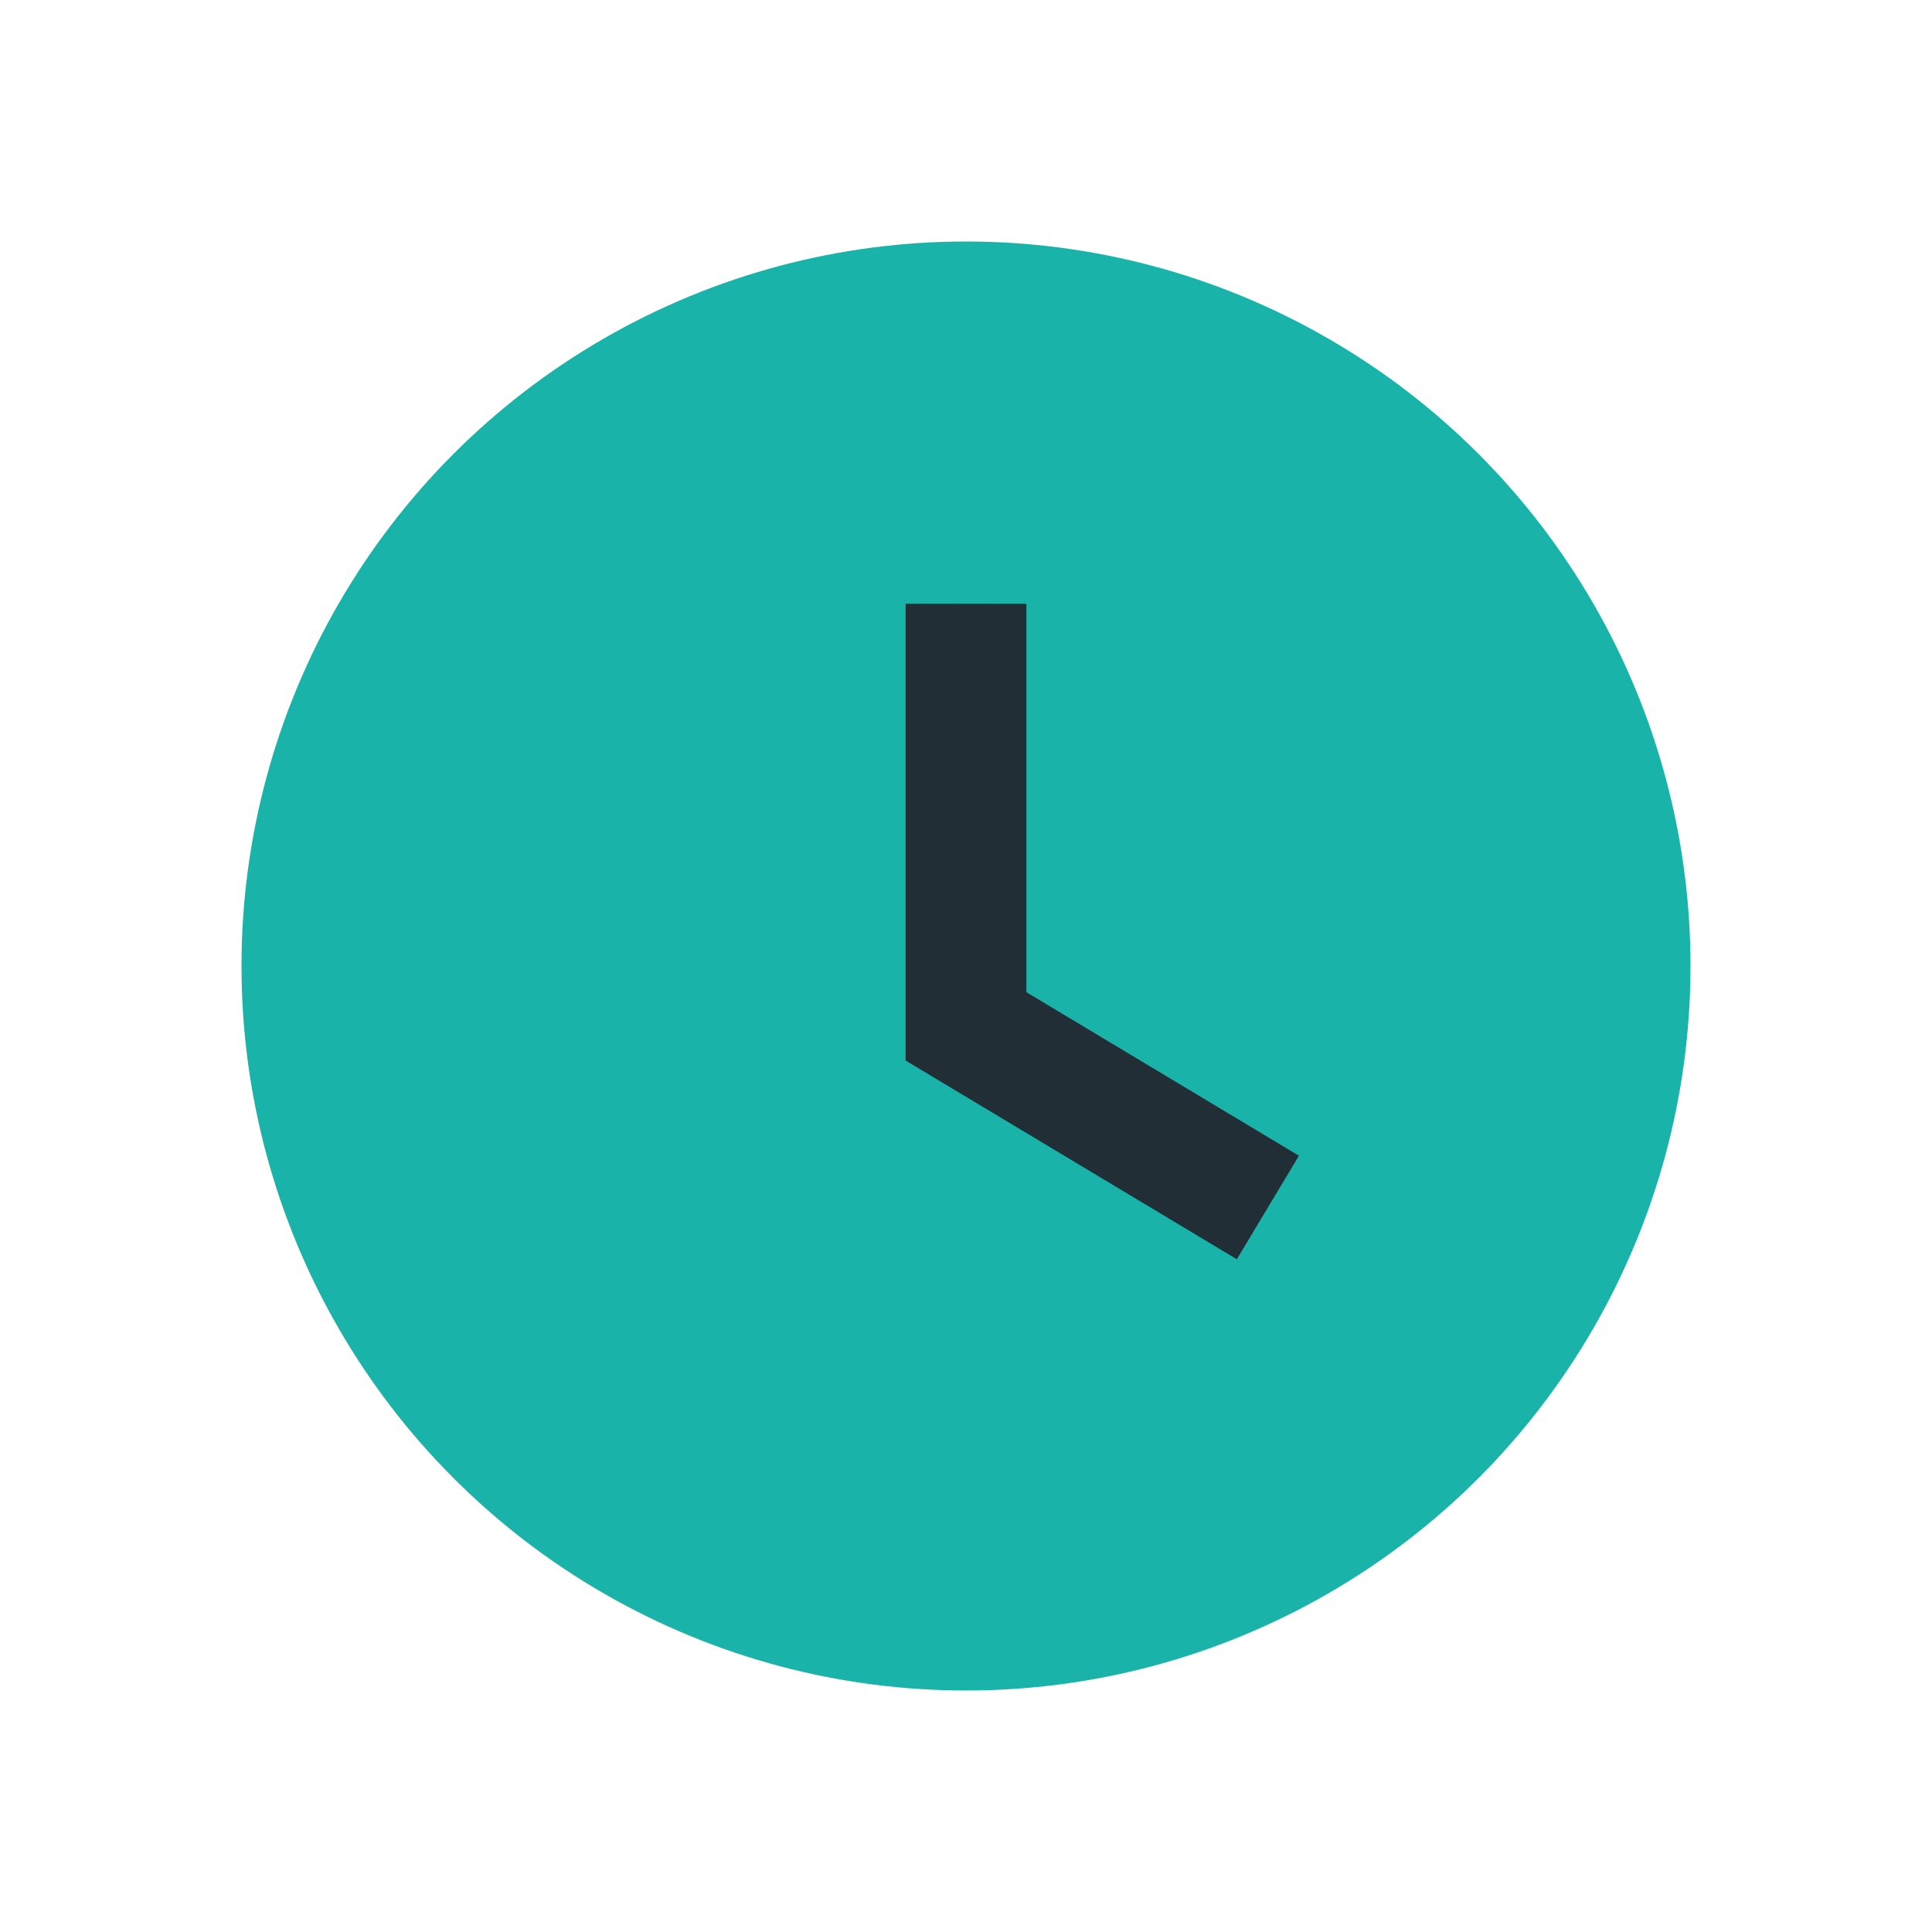<?xml version="1.0" encoding="UTF-8"?>
<svg xmlns="http://www.w3.org/2000/svg" width="32" height="32" viewBox="0 0 32 32"><circle cx="16" cy="16" r="12" fill="#19B3AA"/><path d="M16 10v7l5 3" stroke="#222E36" stroke-width="2" fill="none"/></svg>